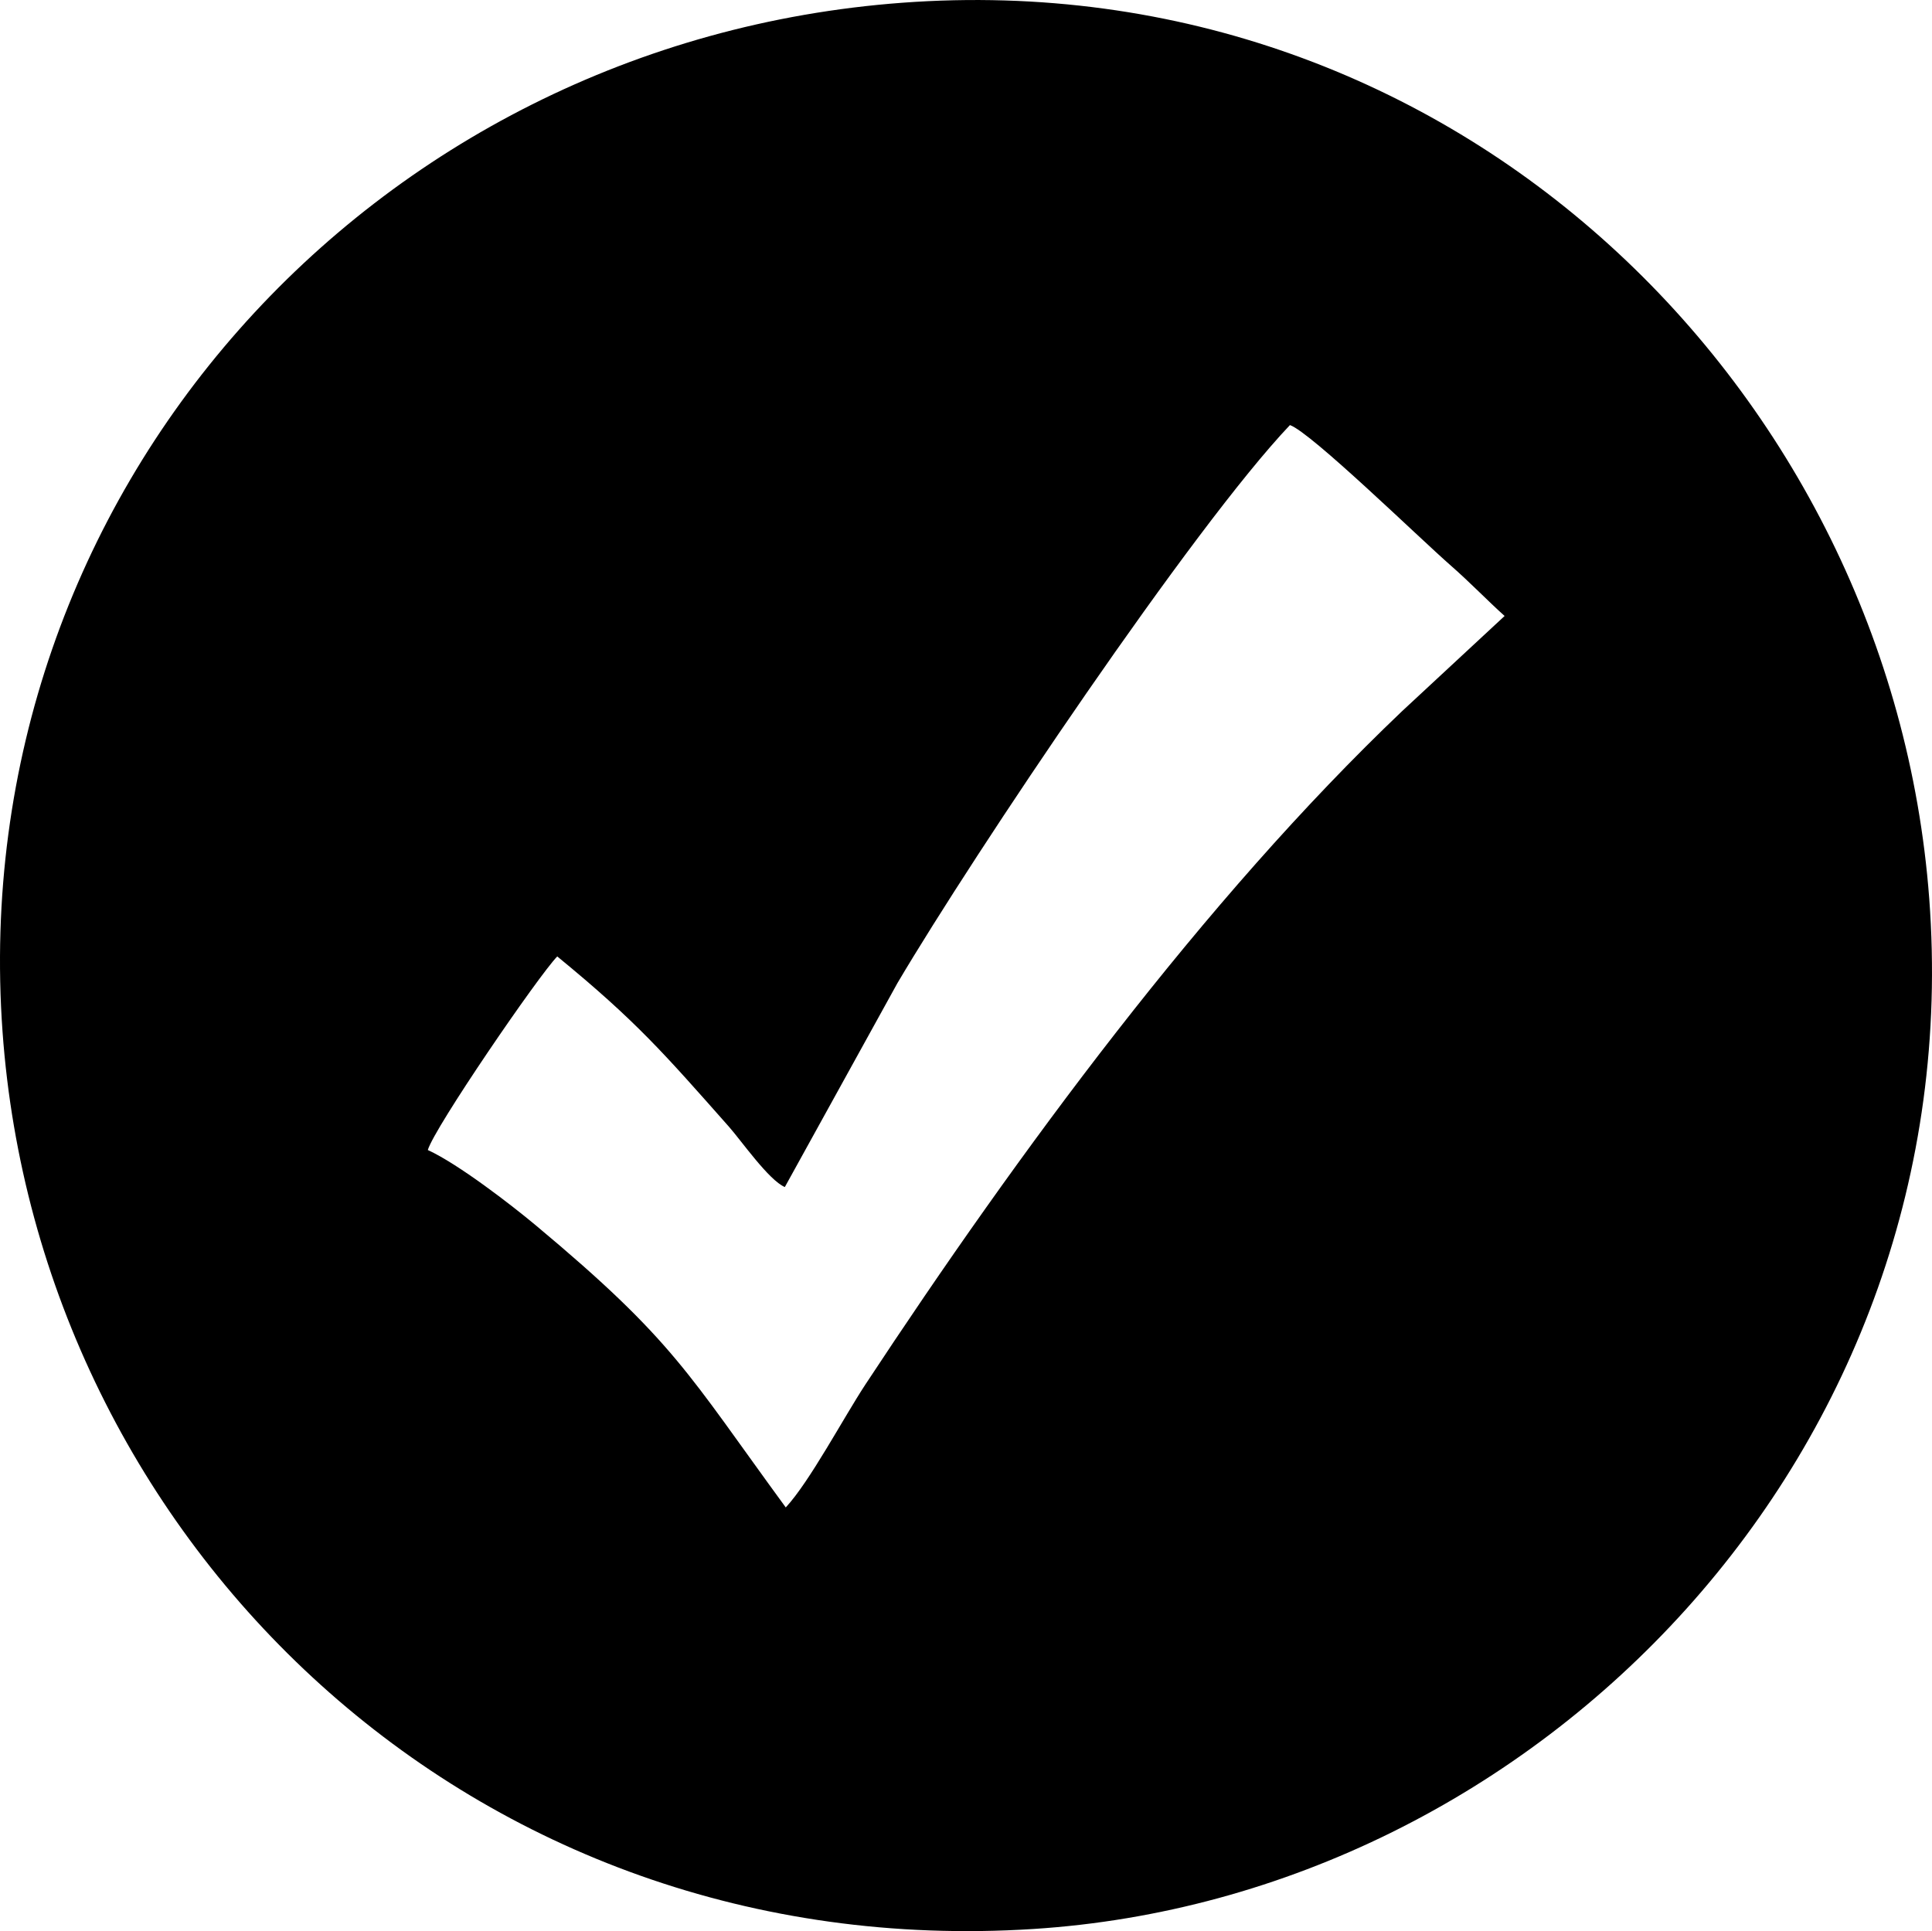 <?xml version="1.0" encoding="UTF-8"?>
<!DOCTYPE svg PUBLIC "-//W3C//DTD SVG 1.1//EN" "http://www.w3.org/Graphics/SVG/1.1/DTD/svg11.dtd">
<!-- Creator: CorelDRAW -->
<svg xmlns="http://www.w3.org/2000/svg" xml:space="preserve" width="122.789mm" height="122.747mm" version="1.1" style="shape-rendering:geometricPrecision; text-rendering:geometricPrecision; image-rendering:optimizeQuality; fill-rule:evenodd; clip-rule:evenodd"
viewBox="0 0 894.87 894.56"
 xmlns:xlink="http://www.w3.org/1999/xlink"
 xmlns:xodm="http://www.corel.com/coreldraw/odm/2003">
 <defs>
  <style type="text/css">
   <![CDATA[
    .fil0 {fill:black}
   ]]>
  </style>
 </defs>
 <g id="Katman_x0020_1">
  <path class="fil0" d="M363.96 698.31c-45.42,-62.09 -51.52,-77.04 -115.84,-130.73 -11.38,-9.5 -35.9,-28.41 -49.96,-34.85 2.94,-10.22 51.15,-80.61 59.95,-89.68 36.62,30.03 49.24,44.68 79.43,78.78 5.78,6.52 18.55,24.9 25.98,28.05l52.16 -94.48c35.95,-60.79 137.14,-211.51 181.8,-258.49 9.77,3.42 59.82,52.23 74.53,65.1 8.91,7.79 17.05,16.3 24.9,23.33l-47.41 44.02c-92.04,87.62 -178.18,204.98 -248.61,311.91 -10.18,15.46 -25.77,44.97 -36.93,57.02zm53.92 -697.04c-245.9,18.25 -434.58,227.07 -416.71,476.59 16.93,236.33 217.24,432.34 477.4,415.72 234.03,-14.95 434.32,-221.32 415.01,-477.46 -17.71,-234.96 -218.93,-433.91 -475.7,-414.85z"/>
 </g>
</svg>
